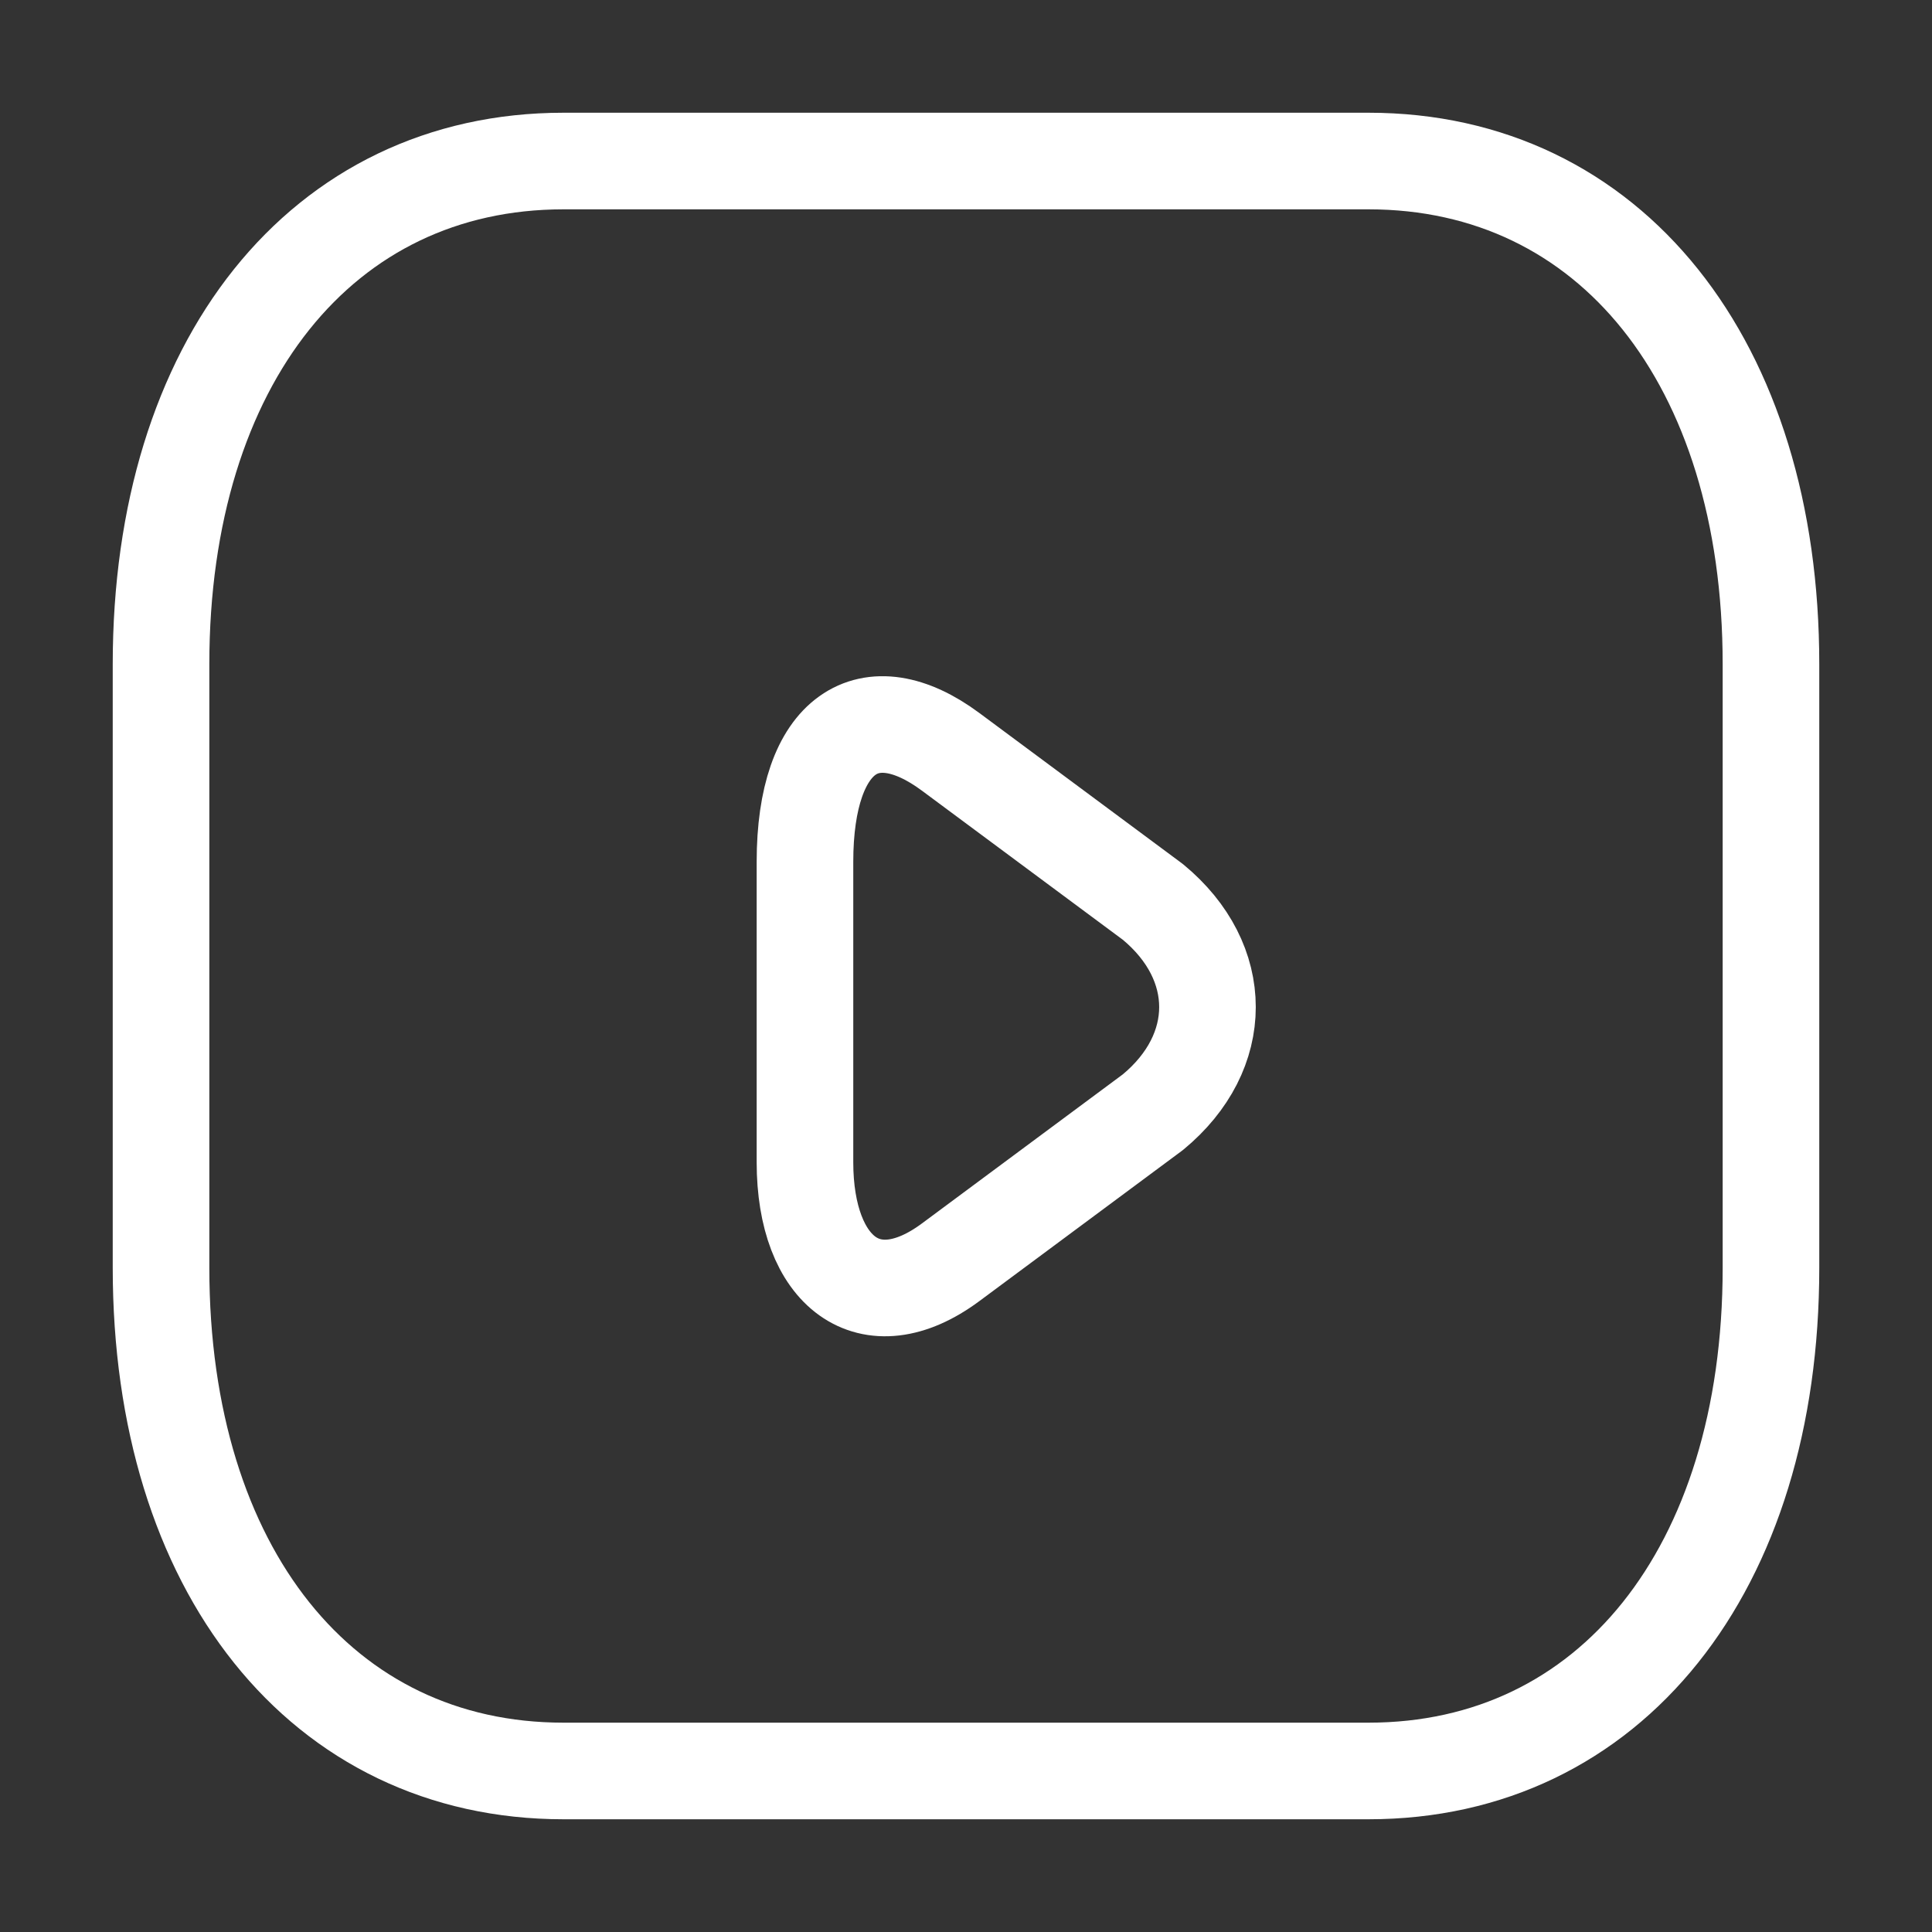 <svg width="20" height="20" viewBox="0 0 20 20" fill="none" xmlns="http://www.w3.org/2000/svg">
<rect x="0" y="0" width="20" height="20" fill="#333333" stroke="none"/>
<path d="M14.167 18.333H5.833C3.333 18.333 1.667 16.25 1.667 13.125V6.875C1.667 3.75 3.333 1.667 5.833 1.667H14.167C16.667 1.667 18.333 3.75 18.333 6.875V13.125C18.333 16.25 16.667 18.333 14.167 18.333Z" stroke="white" stroke-miterlimit="10" stroke-linecap="round" stroke-linejoin="round"/>
<path d="M9.841 7.783L11.935 9.337C12.688 9.959 12.688 10.891 11.935 11.513L9.841 13.067C9.003 13.689 8.333 13.171 8.333 12.031V8.922C8.333 7.575 9.003 7.161 9.841 7.783Z" stroke="white" stroke-miterlimit="10" stroke-linecap="round" stroke-linejoin="round"/>
</svg>
